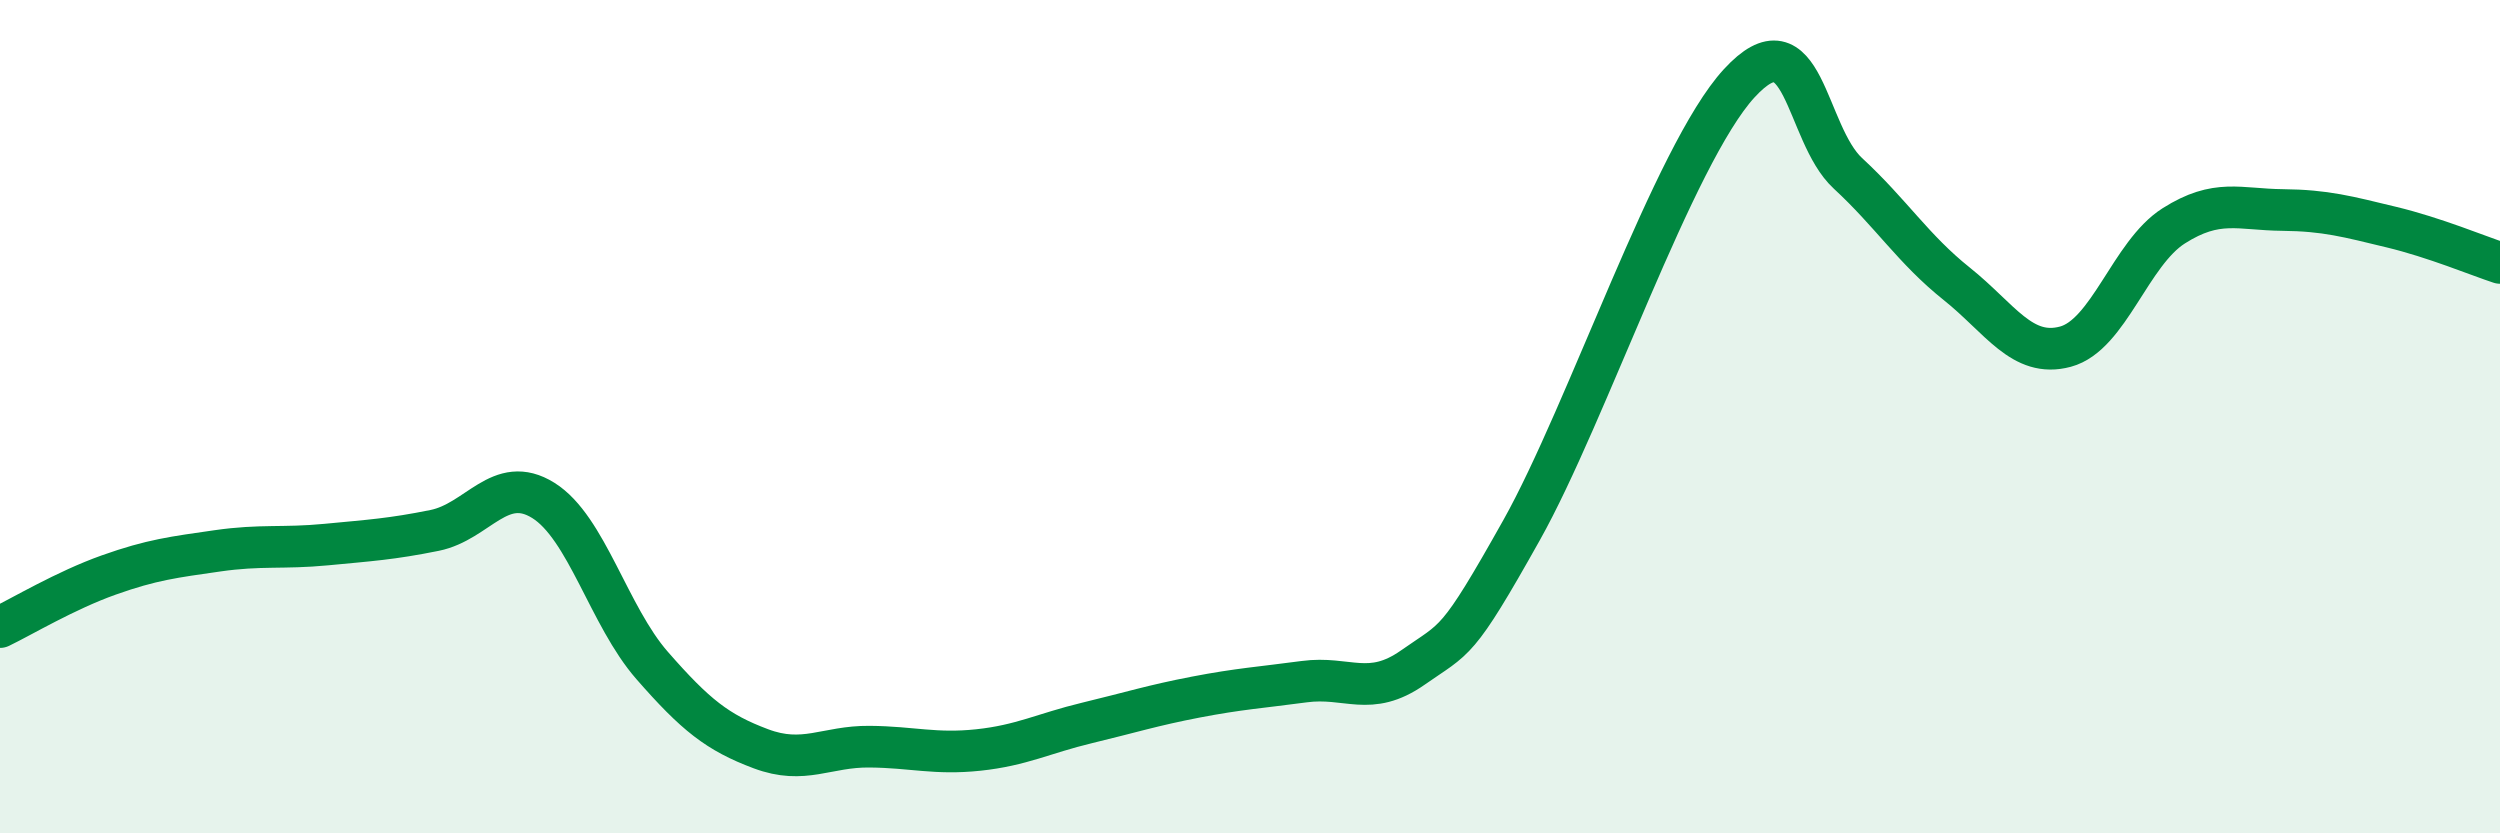 
    <svg width="60" height="20" viewBox="0 0 60 20" xmlns="http://www.w3.org/2000/svg">
      <path
        d="M 0,15.05 C 0.52,14.8 1.57,14.17 2.61,13.8 C 3.65,13.43 4.18,13.37 5.22,13.22 C 6.26,13.07 6.79,13.17 7.83,13.07 C 8.87,12.97 9.39,12.94 10.43,12.73 C 11.47,12.52 12,11.36 13.04,12.01 C 14.08,12.66 14.61,14.78 15.65,15.97 C 16.69,17.16 17.22,17.58 18.26,17.97 C 19.3,18.36 19.83,17.91 20.87,17.92 C 21.91,17.93 22.44,18.11 23.48,18 C 24.52,17.89 25.05,17.6 26.09,17.35 C 27.13,17.1 27.66,16.93 28.7,16.73 C 29.74,16.53 30.26,16.5 31.3,16.36 C 32.34,16.22 32.87,16.75 33.91,16.02 C 34.95,15.29 34.95,15.52 36.52,12.72 C 38.09,9.92 40.17,3.71 41.74,2 C 43.31,0.29 43.31,3.2 44.35,4.16 C 45.39,5.12 45.92,5.98 46.96,6.81 C 48,7.64 48.53,8.6 49.57,8.32 C 50.61,8.04 51.13,6.08 52.17,5.42 C 53.21,4.76 53.74,5.03 54.78,5.04 C 55.82,5.05 56.35,5.2 57.39,5.45 C 58.43,5.7 59.48,6.14 60,6.31L60 20L0 20Z"
        fill="#008740"
        opacity="0.1"
        stroke-linecap="round"
        stroke-linejoin="round"
      />
      <path
        d="M 0,15.05 C 0.52,14.8 1.57,14.17 2.61,13.8 C 3.65,13.43 4.18,13.37 5.22,13.22 C 6.26,13.07 6.79,13.17 7.83,13.07 C 8.87,12.97 9.39,12.94 10.43,12.73 C 11.47,12.52 12,11.36 13.04,12.01 C 14.08,12.66 14.61,14.78 15.65,15.97 C 16.69,17.16 17.22,17.58 18.26,17.97 C 19.3,18.36 19.83,17.91 20.87,17.92 C 21.91,17.93 22.44,18.11 23.48,18 C 24.52,17.89 25.05,17.6 26.09,17.35 C 27.13,17.1 27.66,16.93 28.7,16.73 C 29.74,16.53 30.26,16.5 31.3,16.36 C 32.34,16.22 32.87,16.75 33.91,16.02 C 34.95,15.29 34.95,15.52 36.52,12.72 C 38.09,9.92 40.17,3.71 41.74,2 C 43.31,0.29 43.31,3.2 44.35,4.16 C 45.39,5.12 45.92,5.98 46.96,6.81 C 48,7.64 48.53,8.6 49.57,8.32 C 50.61,8.04 51.13,6.08 52.17,5.42 C 53.21,4.76 53.74,5.03 54.78,5.04 C 55.82,5.05 56.35,5.2 57.39,5.45 C 58.43,5.7 59.48,6.14 60,6.31"
        stroke="#008740"
        stroke-width="1"
        fill="none"
        stroke-linecap="round"
        stroke-linejoin="round"
      />
    </svg>
  